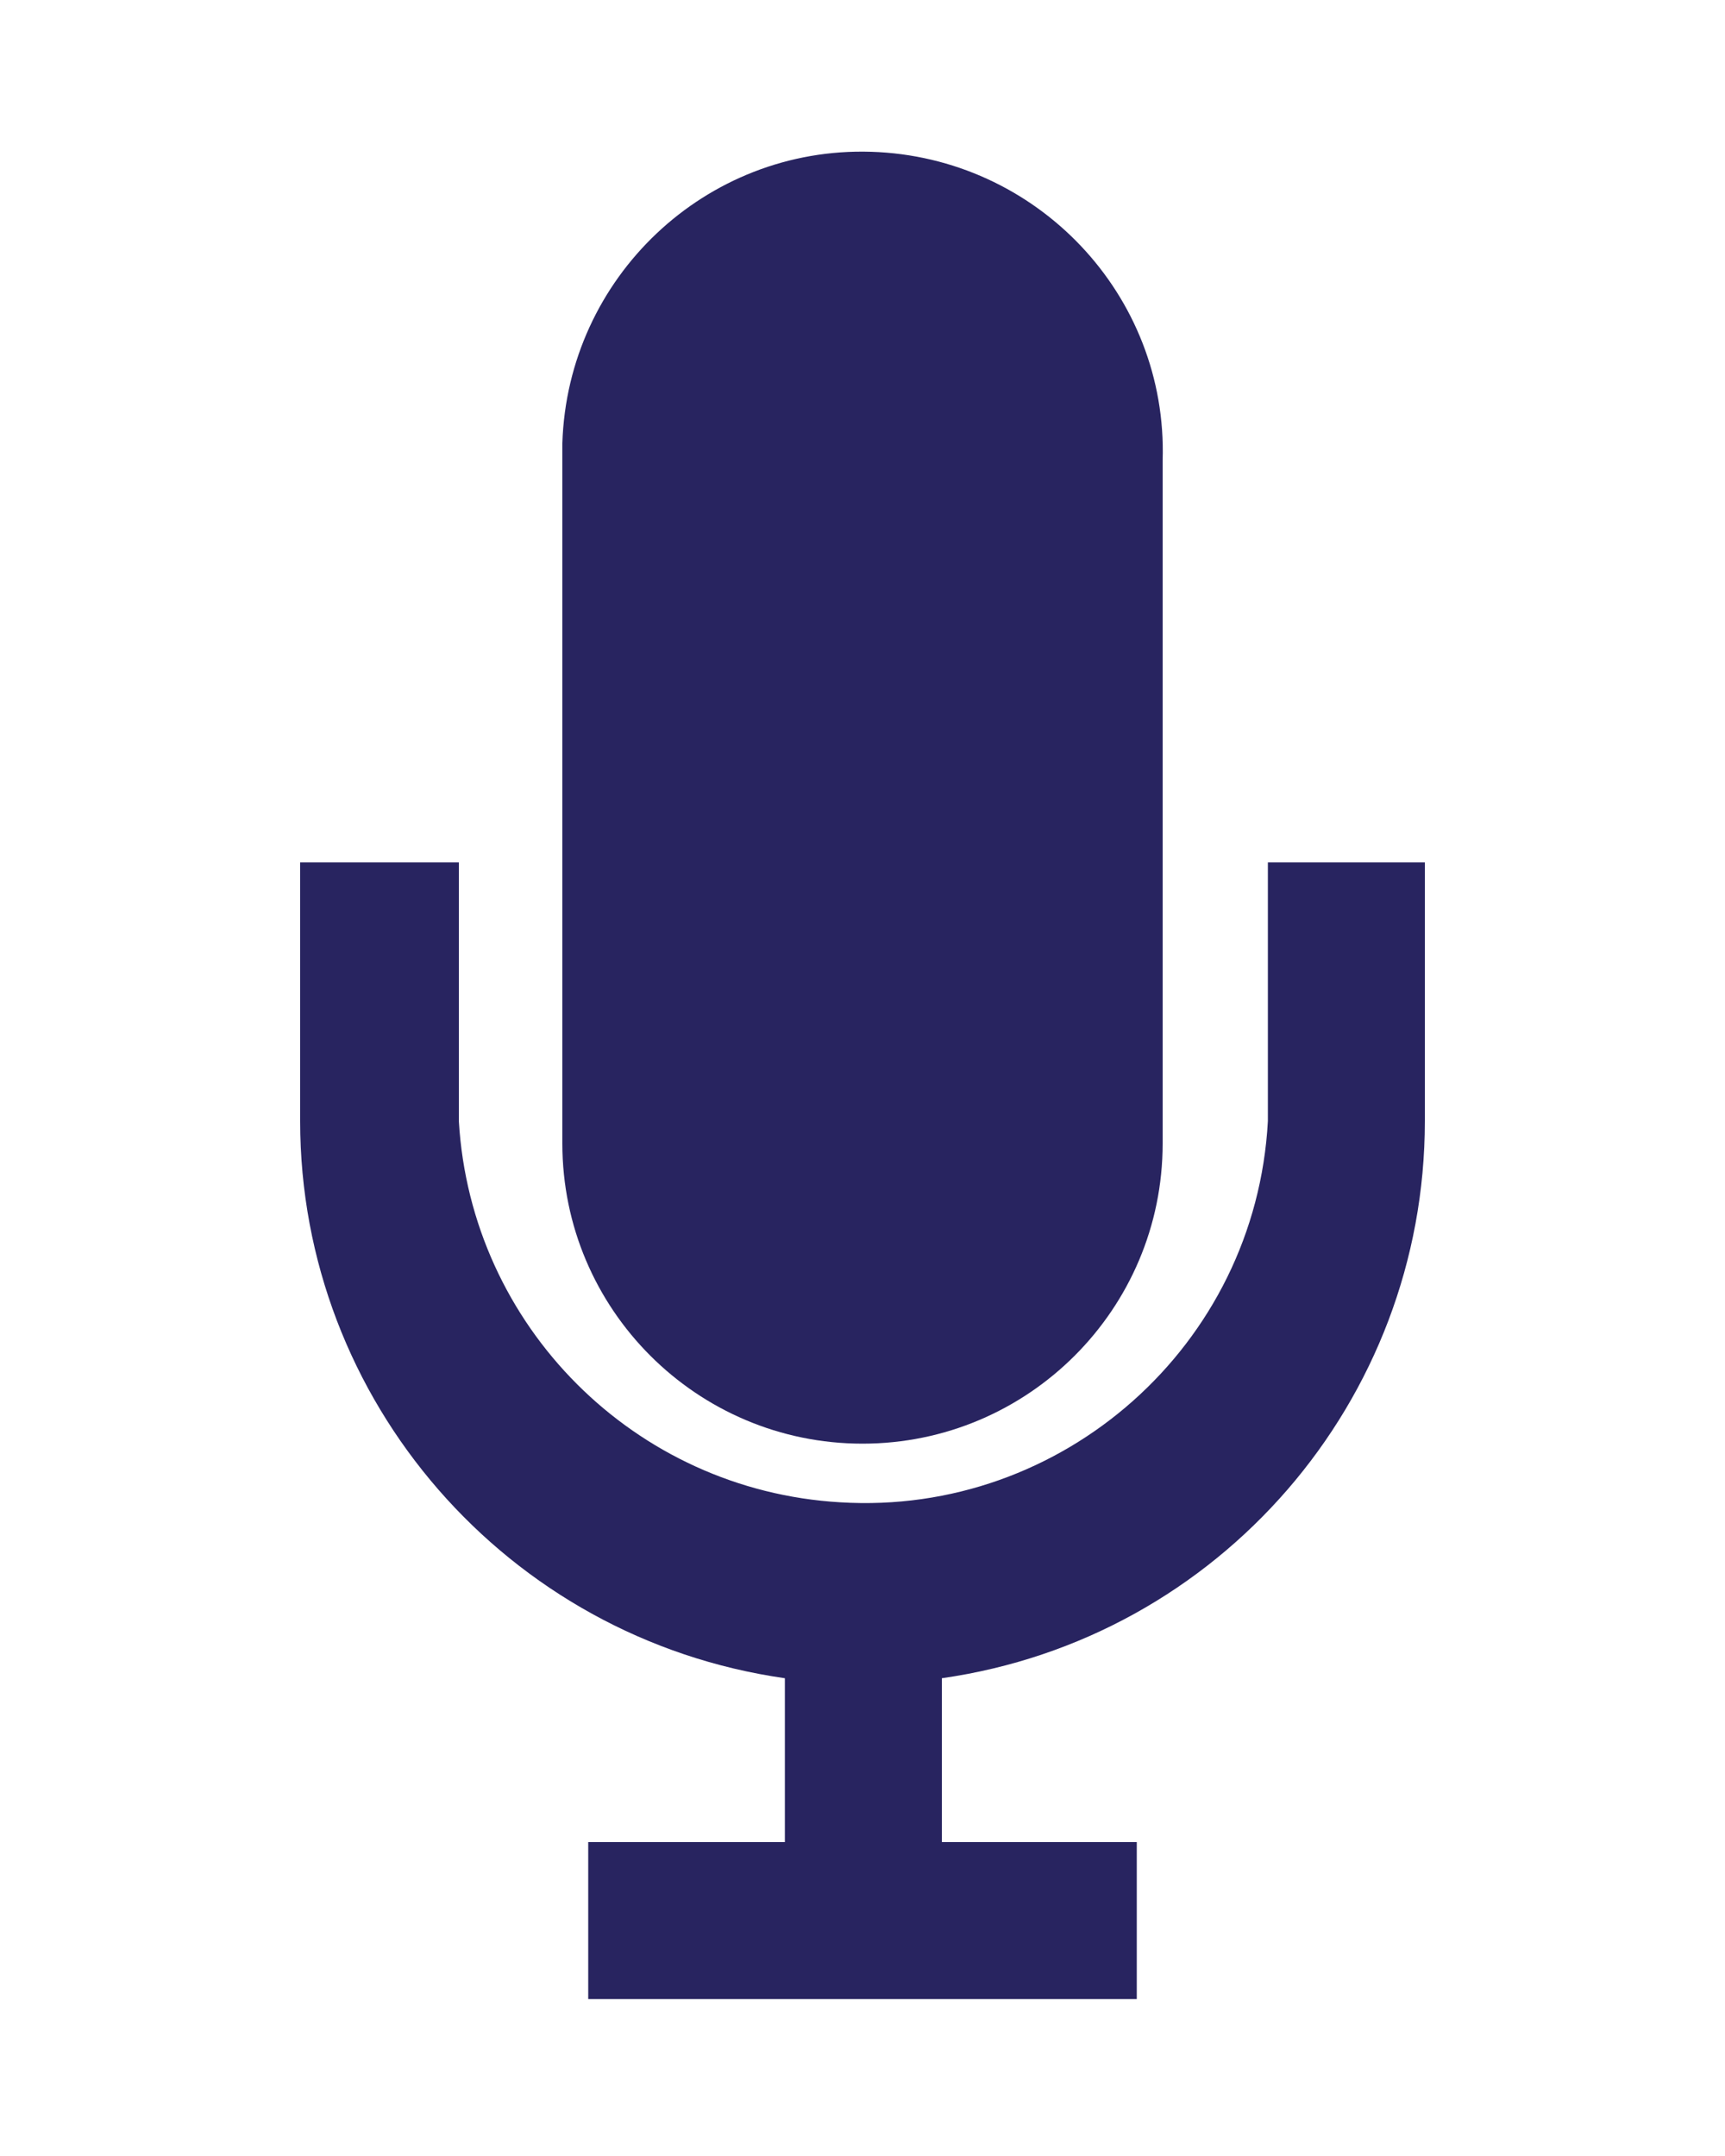 <?xml version="1.0" encoding="UTF-8"?> <!-- Generator: Adobe Illustrator 24.1.2, SVG Export Plug-In . SVG Version: 6.00 Build 0) --> <svg xmlns="http://www.w3.org/2000/svg" xmlns:xlink="http://www.w3.org/1999/xlink" id="Layer_1" x="0px" y="0px" viewBox="0 0 100 125" xml:space="preserve"> <path fill="#282460" d="M50,83.7c9.6,0,17.4-7.8,17.4-17.4V26.7c0.3-9.6-7.3-17.6-16.9-17.9c-9.6-0.3-17.6,7.3-17.9,16.9 c0,0.3,0,0.6,0,1v39.6C32.6,75.9,40.4,83.7,50,83.7z"></path> <path fill="#282460" d="M17.4,50v15c0,16.2,12,30,28.1,32.3v9.5H34.1v9.1h31.8v-9.1H54.6v-9.5c16.1-2.3,28-16.1,28-32.3V50h-9.1v15 c-0.7,13-11.9,22.9-24.8,22.1C36.8,86.4,27.3,76.9,26.6,65V50H17.4z"></path> </svg> 